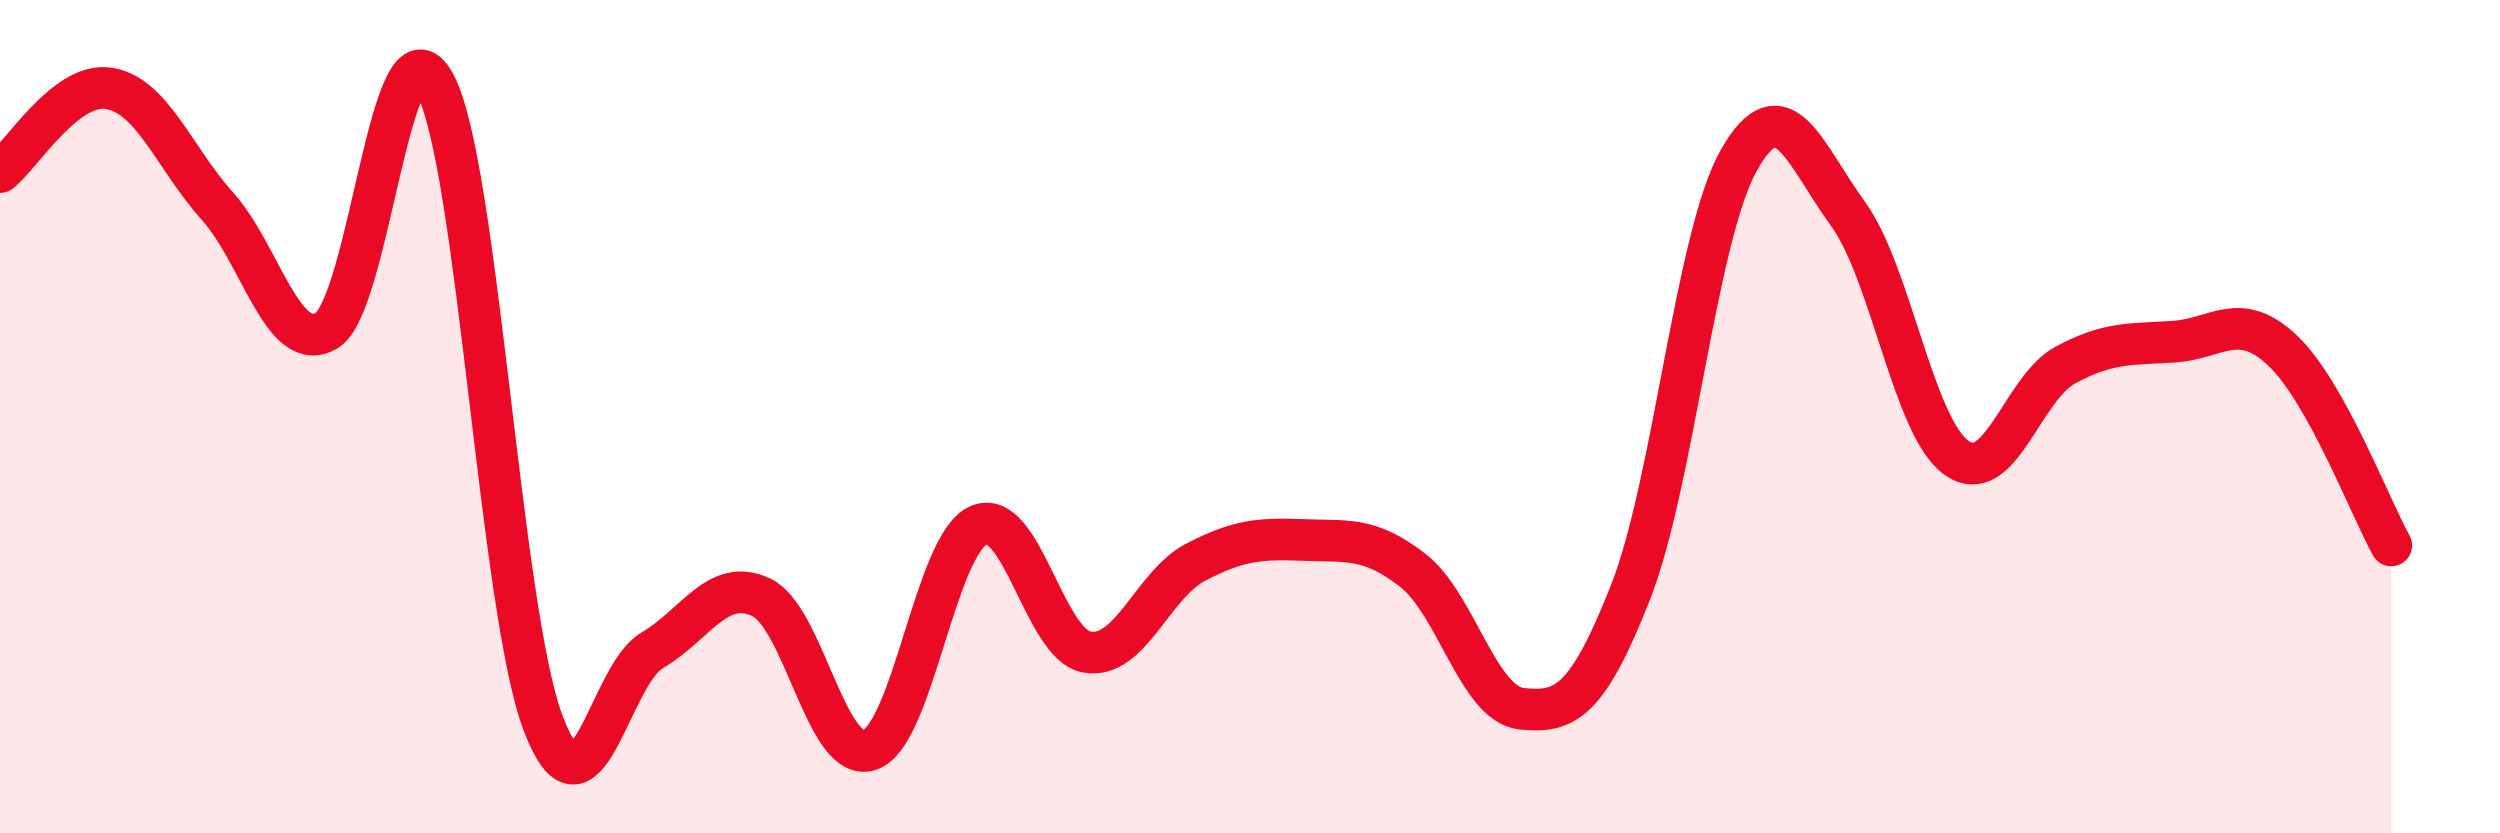
    <svg width="60" height="20" viewBox="0 0 60 20" xmlns="http://www.w3.org/2000/svg">
      <path
        d="M 0,4.13 C 0.52,3.73 1.57,1.96 2.61,2.12 C 3.65,2.28 4.18,3.79 5.22,4.95 C 6.26,6.11 6.79,8.53 7.83,7.94 C 8.87,7.35 9.39,0.11 10.43,2 C 11.47,3.89 12,14.65 13.04,17.37 C 14.08,20.09 14.61,16.22 15.65,15.61 C 16.69,15 17.22,13.85 18.26,14.33 C 19.3,14.81 19.83,18.34 20.87,18 C 21.91,17.66 22.44,13.08 23.48,12.61 C 24.52,12.14 25.05,15.47 26.09,15.65 C 27.13,15.83 27.66,14.03 28.7,13.49 C 29.74,12.95 30.26,12.92 31.3,12.96 C 32.34,13 32.87,12.88 33.91,13.69 C 34.95,14.5 35.48,16.9 36.52,17.01 C 37.56,17.12 38.09,16.86 39.13,14.22 C 40.17,11.58 40.7,5.65 41.74,3.83 C 42.78,2.01 43.31,3.7 44.35,5.13 C 45.39,6.56 45.92,10.26 46.96,10.99 C 48,11.72 48.53,9.32 49.57,8.76 C 50.61,8.2 51.13,8.27 52.17,8.2 C 53.21,8.13 53.74,7.43 54.78,8.41 C 55.82,9.39 56.87,12.15 57.39,13.09L57.39 20L0 20Z"
        fill="#EB0A25"
        opacity="0.1"
        stroke-linecap="round"
        stroke-linejoin="round"
      />
      <path
        d="M 0,4.13 C 0.52,3.73 1.57,1.96 2.61,2.12 C 3.65,2.28 4.18,3.79 5.22,4.95 C 6.26,6.11 6.79,8.53 7.83,7.94 C 8.87,7.35 9.39,0.11 10.43,2 C 11.47,3.89 12,14.65 13.04,17.37 C 14.08,20.09 14.61,16.22 15.65,15.61 C 16.69,15 17.22,13.85 18.26,14.33 C 19.3,14.81 19.83,18.34 20.87,18 C 21.91,17.66 22.44,13.08 23.48,12.61 C 24.52,12.14 25.05,15.47 26.09,15.65 C 27.13,15.83 27.66,14.03 28.7,13.49 C 29.74,12.95 30.26,12.92 31.3,12.96 C 32.34,13 32.87,12.88 33.91,13.69 C 34.95,14.5 35.48,16.9 36.52,17.01 C 37.56,17.12 38.09,16.86 39.13,14.22 C 40.17,11.58 40.7,5.65 41.74,3.83 C 42.78,2.01 43.31,3.7 44.35,5.13 C 45.39,6.56 45.92,10.26 46.96,10.99 C 48,11.72 48.53,9.32 49.57,8.76 C 50.61,8.2 51.13,8.27 52.17,8.2 C 53.21,8.13 53.74,7.43 54.78,8.41 C 55.82,9.39 56.87,12.15 57.39,13.09"
        stroke="#EB0A25"
        stroke-width="1"
        fill="none"
        stroke-linecap="round"
        stroke-linejoin="round"
      />
    </svg>
  